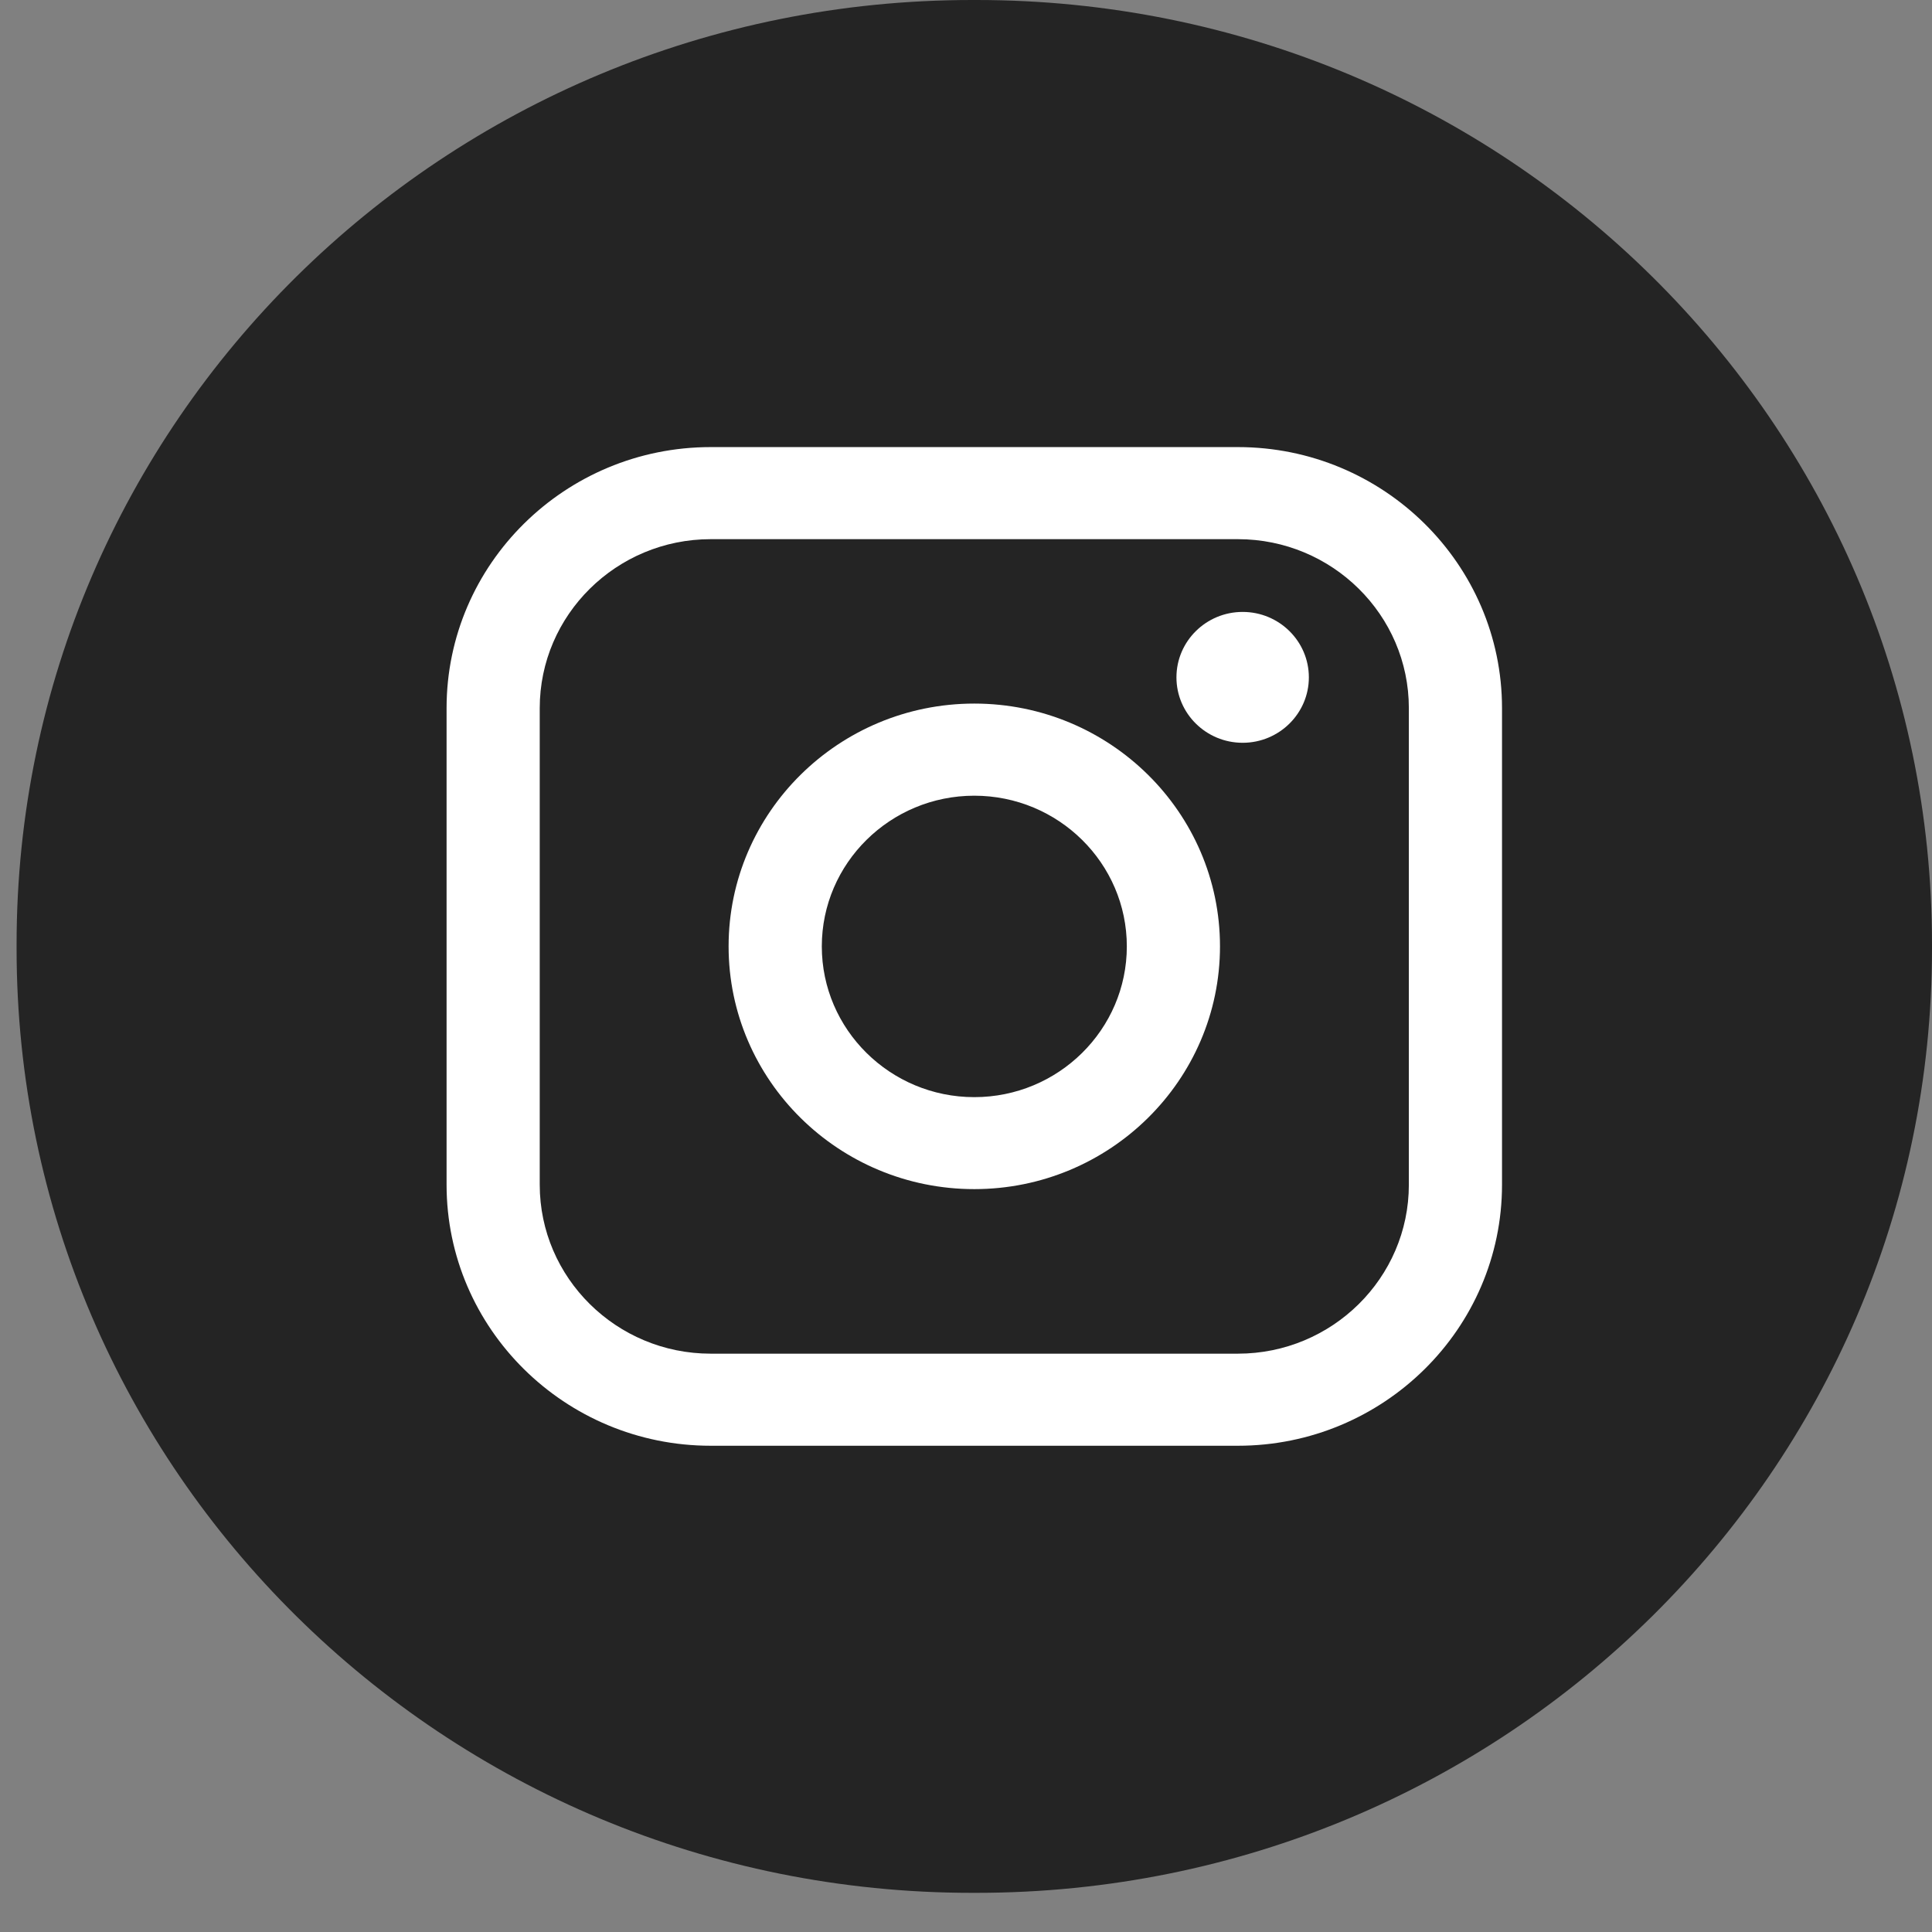 <?xml version="1.0" encoding="UTF-8"?> <svg xmlns="http://www.w3.org/2000/svg" width="41" height="41" viewBox="0 0 41 41" fill="none"><rect x="0" y="0" width="41" height="41" fill="#808080" stroke="none"/><path d="M20.722 0H20.63C9.431 0 0.352 8.972 0.352 20.039V20.13C0.352 31.197 9.431 40.169 20.63 40.169H20.722C31.921 40.169 41 31.197 41 20.13V20.039C41 8.972 31.921 0 20.722 0Z" fill="#242424"></path><path d="M26.27 9.488H15.082C11.991 9.488 9.477 11.973 9.477 15.027V25.142C9.477 28.196 11.991 30.681 15.082 30.681H26.27C29.36 30.681 31.875 28.196 31.875 25.142V15.027C31.875 11.973 29.36 9.488 26.27 9.488ZM11.454 15.027C11.454 13.05 13.082 11.442 15.082 11.442H26.27C28.27 11.442 29.898 13.05 29.898 15.027V25.142C29.898 27.118 28.27 28.727 26.27 28.727H15.082C13.082 28.727 11.454 27.118 11.454 25.142V15.027Z" fill="white"></path><path d="M20.676 25.235C23.55 25.235 25.89 22.925 25.89 20.083C25.89 17.241 23.552 14.931 20.676 14.931C17.801 14.931 15.462 17.241 15.462 20.083C15.462 22.925 17.801 25.235 20.676 25.235ZM20.676 16.886C22.461 16.886 23.913 18.32 23.913 20.084C23.913 21.848 22.461 23.283 20.676 23.283C18.892 23.283 17.44 21.848 17.44 20.084C17.44 18.32 18.892 16.886 20.676 16.886Z" fill="white"></path><path d="M26.371 15.763C27.145 15.763 27.776 15.141 27.776 14.375C27.776 13.608 27.146 12.986 26.371 12.986C25.596 12.986 24.966 13.608 24.966 14.375C24.966 15.141 25.596 15.763 26.371 15.763Z" fill="white"></path></svg> 